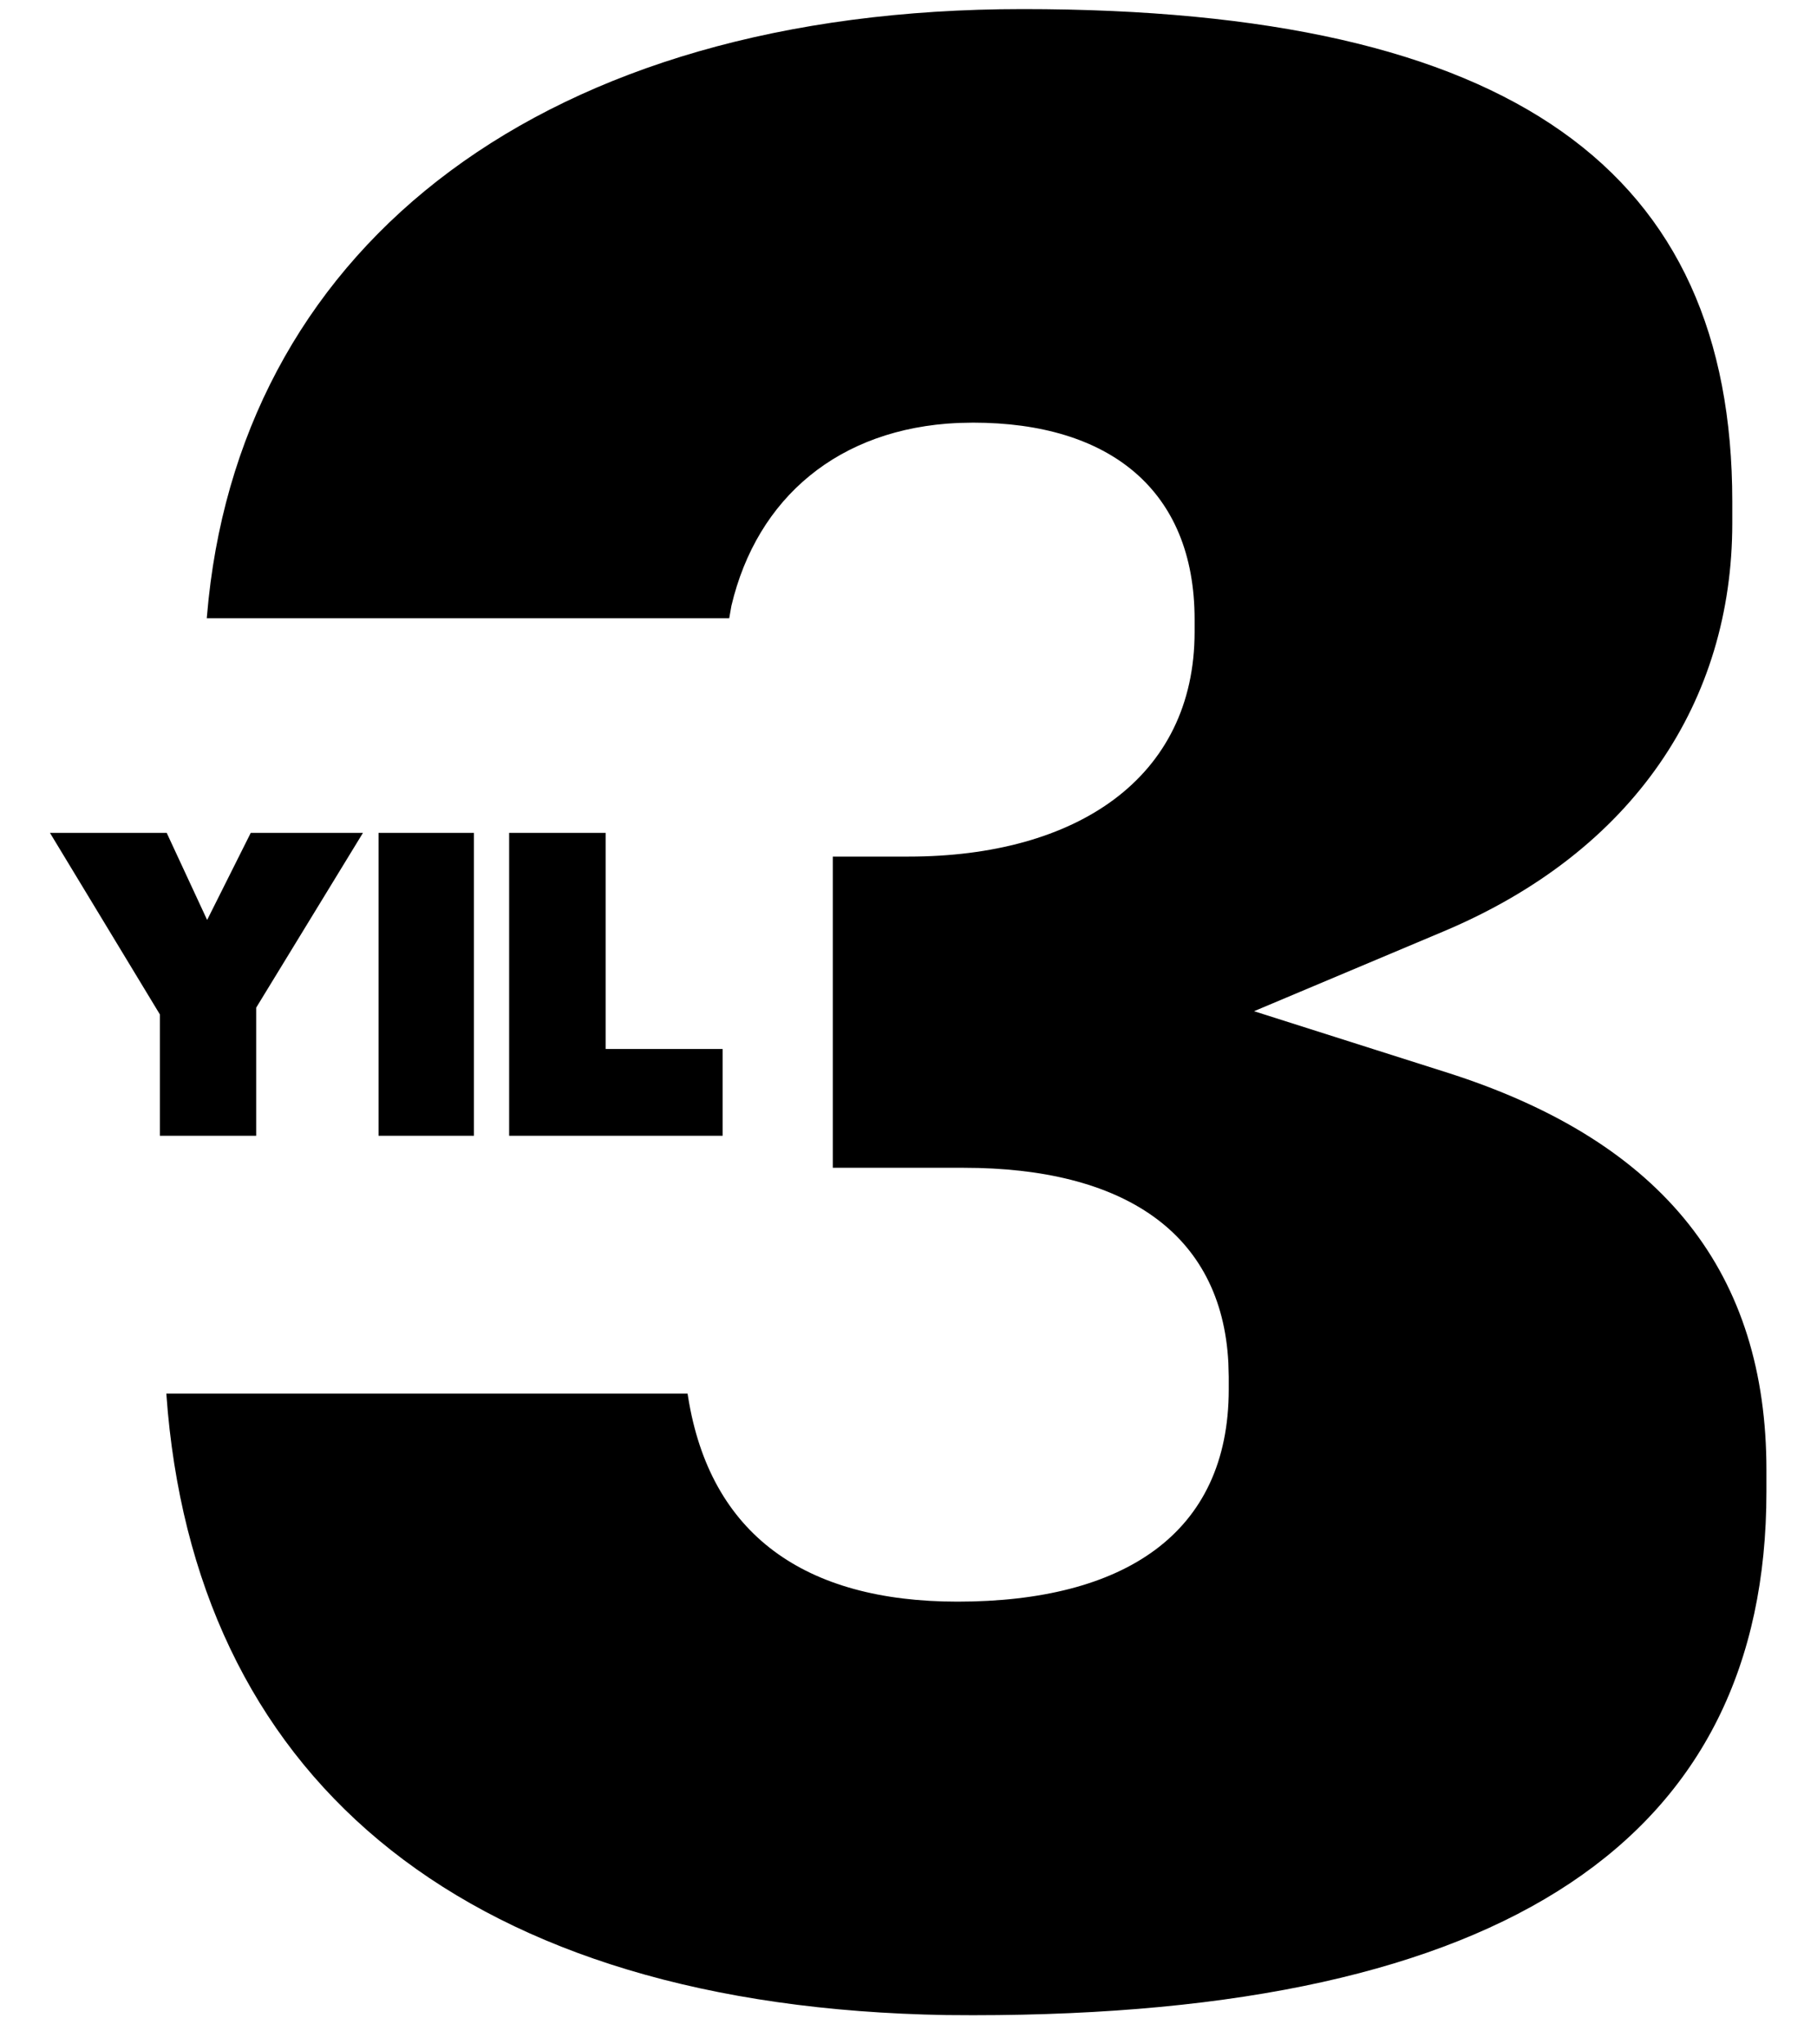 <svg xmlns="http://www.w3.org/2000/svg" width="24" height="27" viewBox="0 0 24 27"><g><g><g><g><path d="M8 11H6.725v4h2.82v-1.146H8zm-1.74 4v-4H5v4zm-2.948-4l-.576 1.15L2.202 11H.66l1.452 2.398V15h1.272v-1.692L4.794 11zm-.557-3.088l-.024.253h6.901L9.661 8c.339-1.431 1.422-2.343 2.992-2.414l.2-.004c1.795 0 2.926.884 2.926 2.599v.164c0 1.929-1.558 2.968-3.779 2.968h-1v4.11h1.73c2.094 0 3.407.847 3.495 2.577l.005.185v.164c0 1.91-1.39 2.804-3.583 2.804-2.014 0-3.269-.882-3.559-2.709l-.006-.038H2.197l.02.247c.457 4.914 3.98 7.854 10.282 7.96l.353.002c7.055 0 10.48-2.344 10.48-6.913v-.287c0-2.58-1.332-4.32-4.182-5.238l-2.586-.822 2.501-1.053c2.524-1.062 3.816-3.047 3.816-5.392v-.287C22.881 2.264 20 .12 13.508.12 7.185.12 3.258 3.222 2.755 7.912z"/></g></g></g></g></svg>